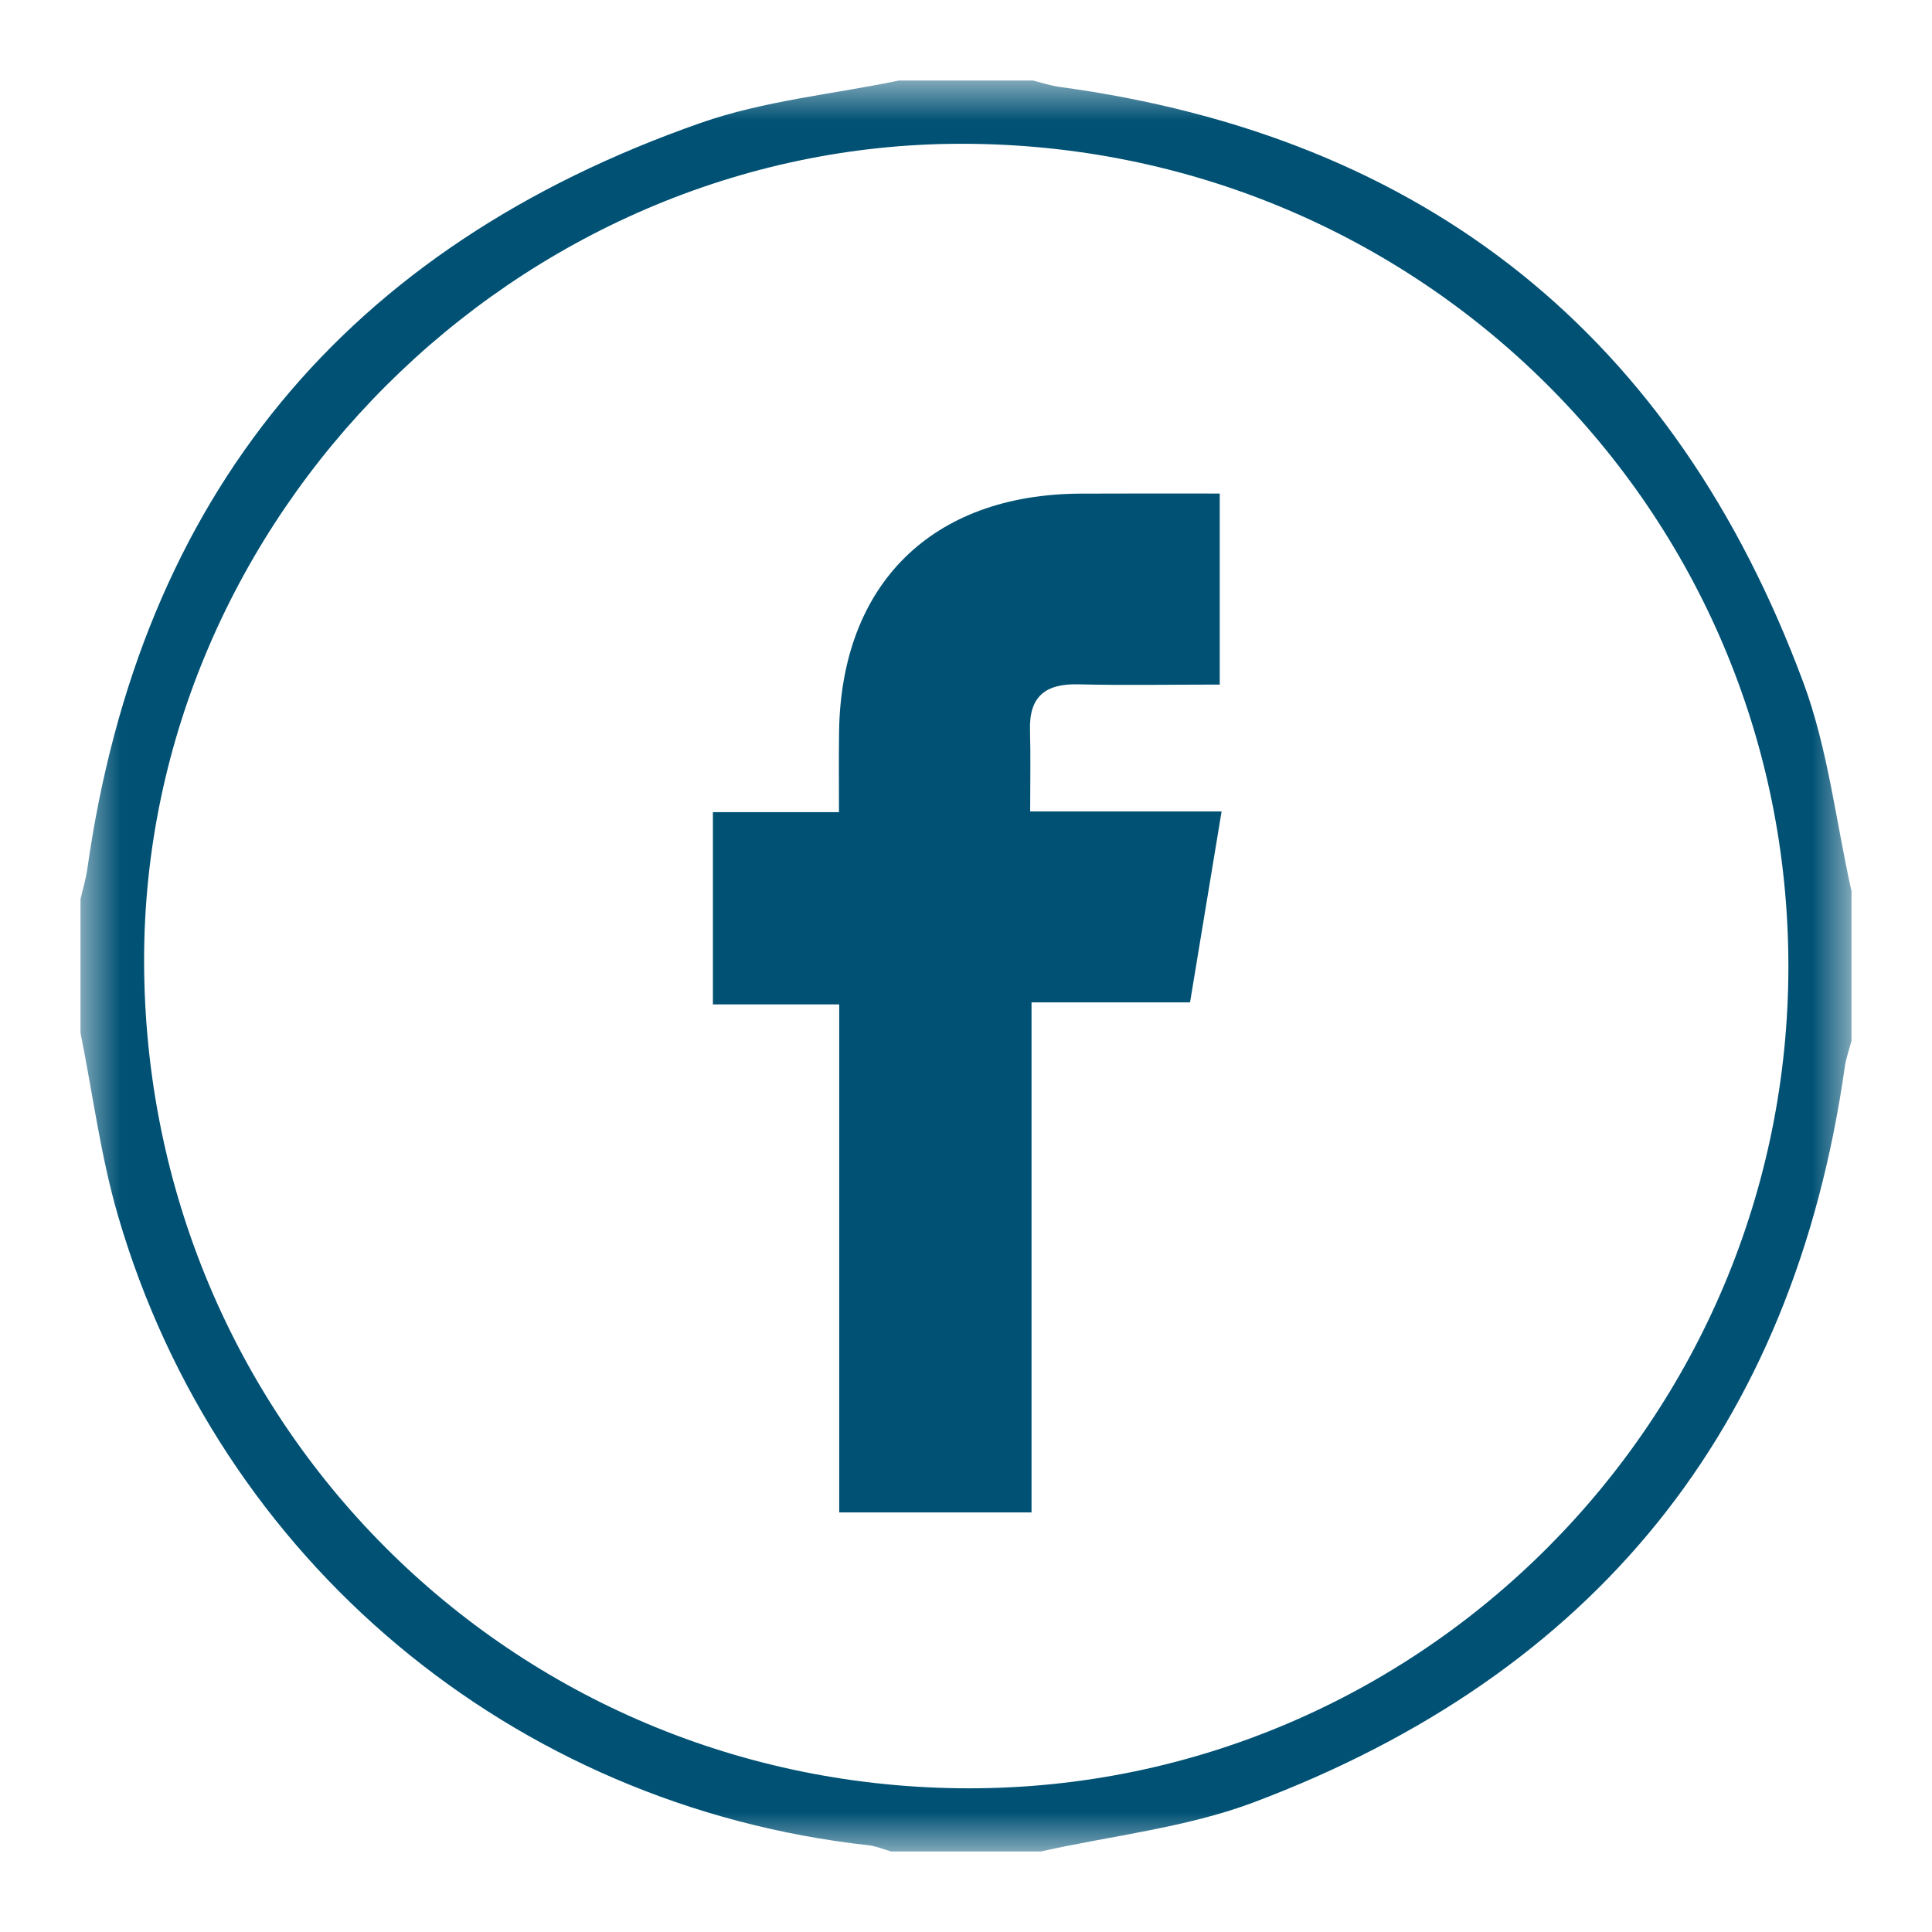 <?xml version="1.0" encoding="UTF-8"?>
<svg xmlns="http://www.w3.org/2000/svg" xmlns:xlink="http://www.w3.org/1999/xlink" width="24px" height="24px" viewBox="0 0 24 24" version="1.1">
  <title>icon/icon_header_fb_black</title>
  <defs>
    <polygon id="path-1" points="0 0 22 0 22 22 0 22"></polygon>
  </defs>
  <g id="icon/icon_header_fb_black" stroke="none" stroke-width="1" fill="none" fill-rule="evenodd">
    <g id="Group-6" transform="translate(1, 1)">
      <g id="Group-3">
        <mask id="mask-2" fill="white">
          <use xlink:href="#path-1"></use>
        </mask>
        <g id="Clip-2"></g>
        <path d="M21.216,10.998 C21.212,5.339 16.631,0.785 10.942,0.786 C5.42,0.787 0.786,5.421 0.79,10.935 C0.796,16.652 5.353,21.219 11.049,21.215 C16.654,21.21 21.219,16.623 21.216,10.998 M10.169,0 L11.831,0 C11.94,0.027 12.048,0.064 12.159,0.079 C16.719,0.696 19.804,3.178 21.401,7.477 C21.708,8.302 21.806,9.204 22,10.071 L22,11.929 C21.972,12.036 21.933,12.142 21.917,12.251 C21.278,16.751 18.807,19.795 14.575,21.389 C13.735,21.705 12.813,21.802 11.929,22 L10.071,22 C9.978,21.974 9.887,21.934 9.793,21.923 C5.372,21.435 1.718,18.389 0.467,14.106 C0.251,13.366 0.153,12.59 0,11.831 C0,11.277 0,10.723 0,10.169 C0.028,10.046 0.066,9.923 0.084,9.799 C0.74,5.159 3.299,2.069 7.704,0.527 C8.491,0.251 9.345,0.171 10.169,0" id="Fill-1" fill="#005174" mask="url(#mask-2)"></path>
      </g>
      <path d="M7.856,9.089 L9.422,9.089 C9.422,8.742 9.419,8.423 9.423,8.105 C9.444,6.258 10.574,5.14 12.425,5.132 C12.992,5.129 13.559,5.131 14.152,5.131 L14.152,7.504 C13.556,7.504 12.975,7.515 12.394,7.501 C11.988,7.491 11.782,7.651 11.795,8.072 C11.804,8.394 11.797,8.716 11.797,9.08 L14.175,9.08 C14.042,9.889 13.916,10.648 13.783,11.452 L11.814,11.452 L11.814,17.788 L9.425,17.788 L9.425,11.477 L7.856,11.477 L7.856,9.089 Z" id="Fill-4" fill="#005174"></path>
    </g>
  </g>
</svg>
